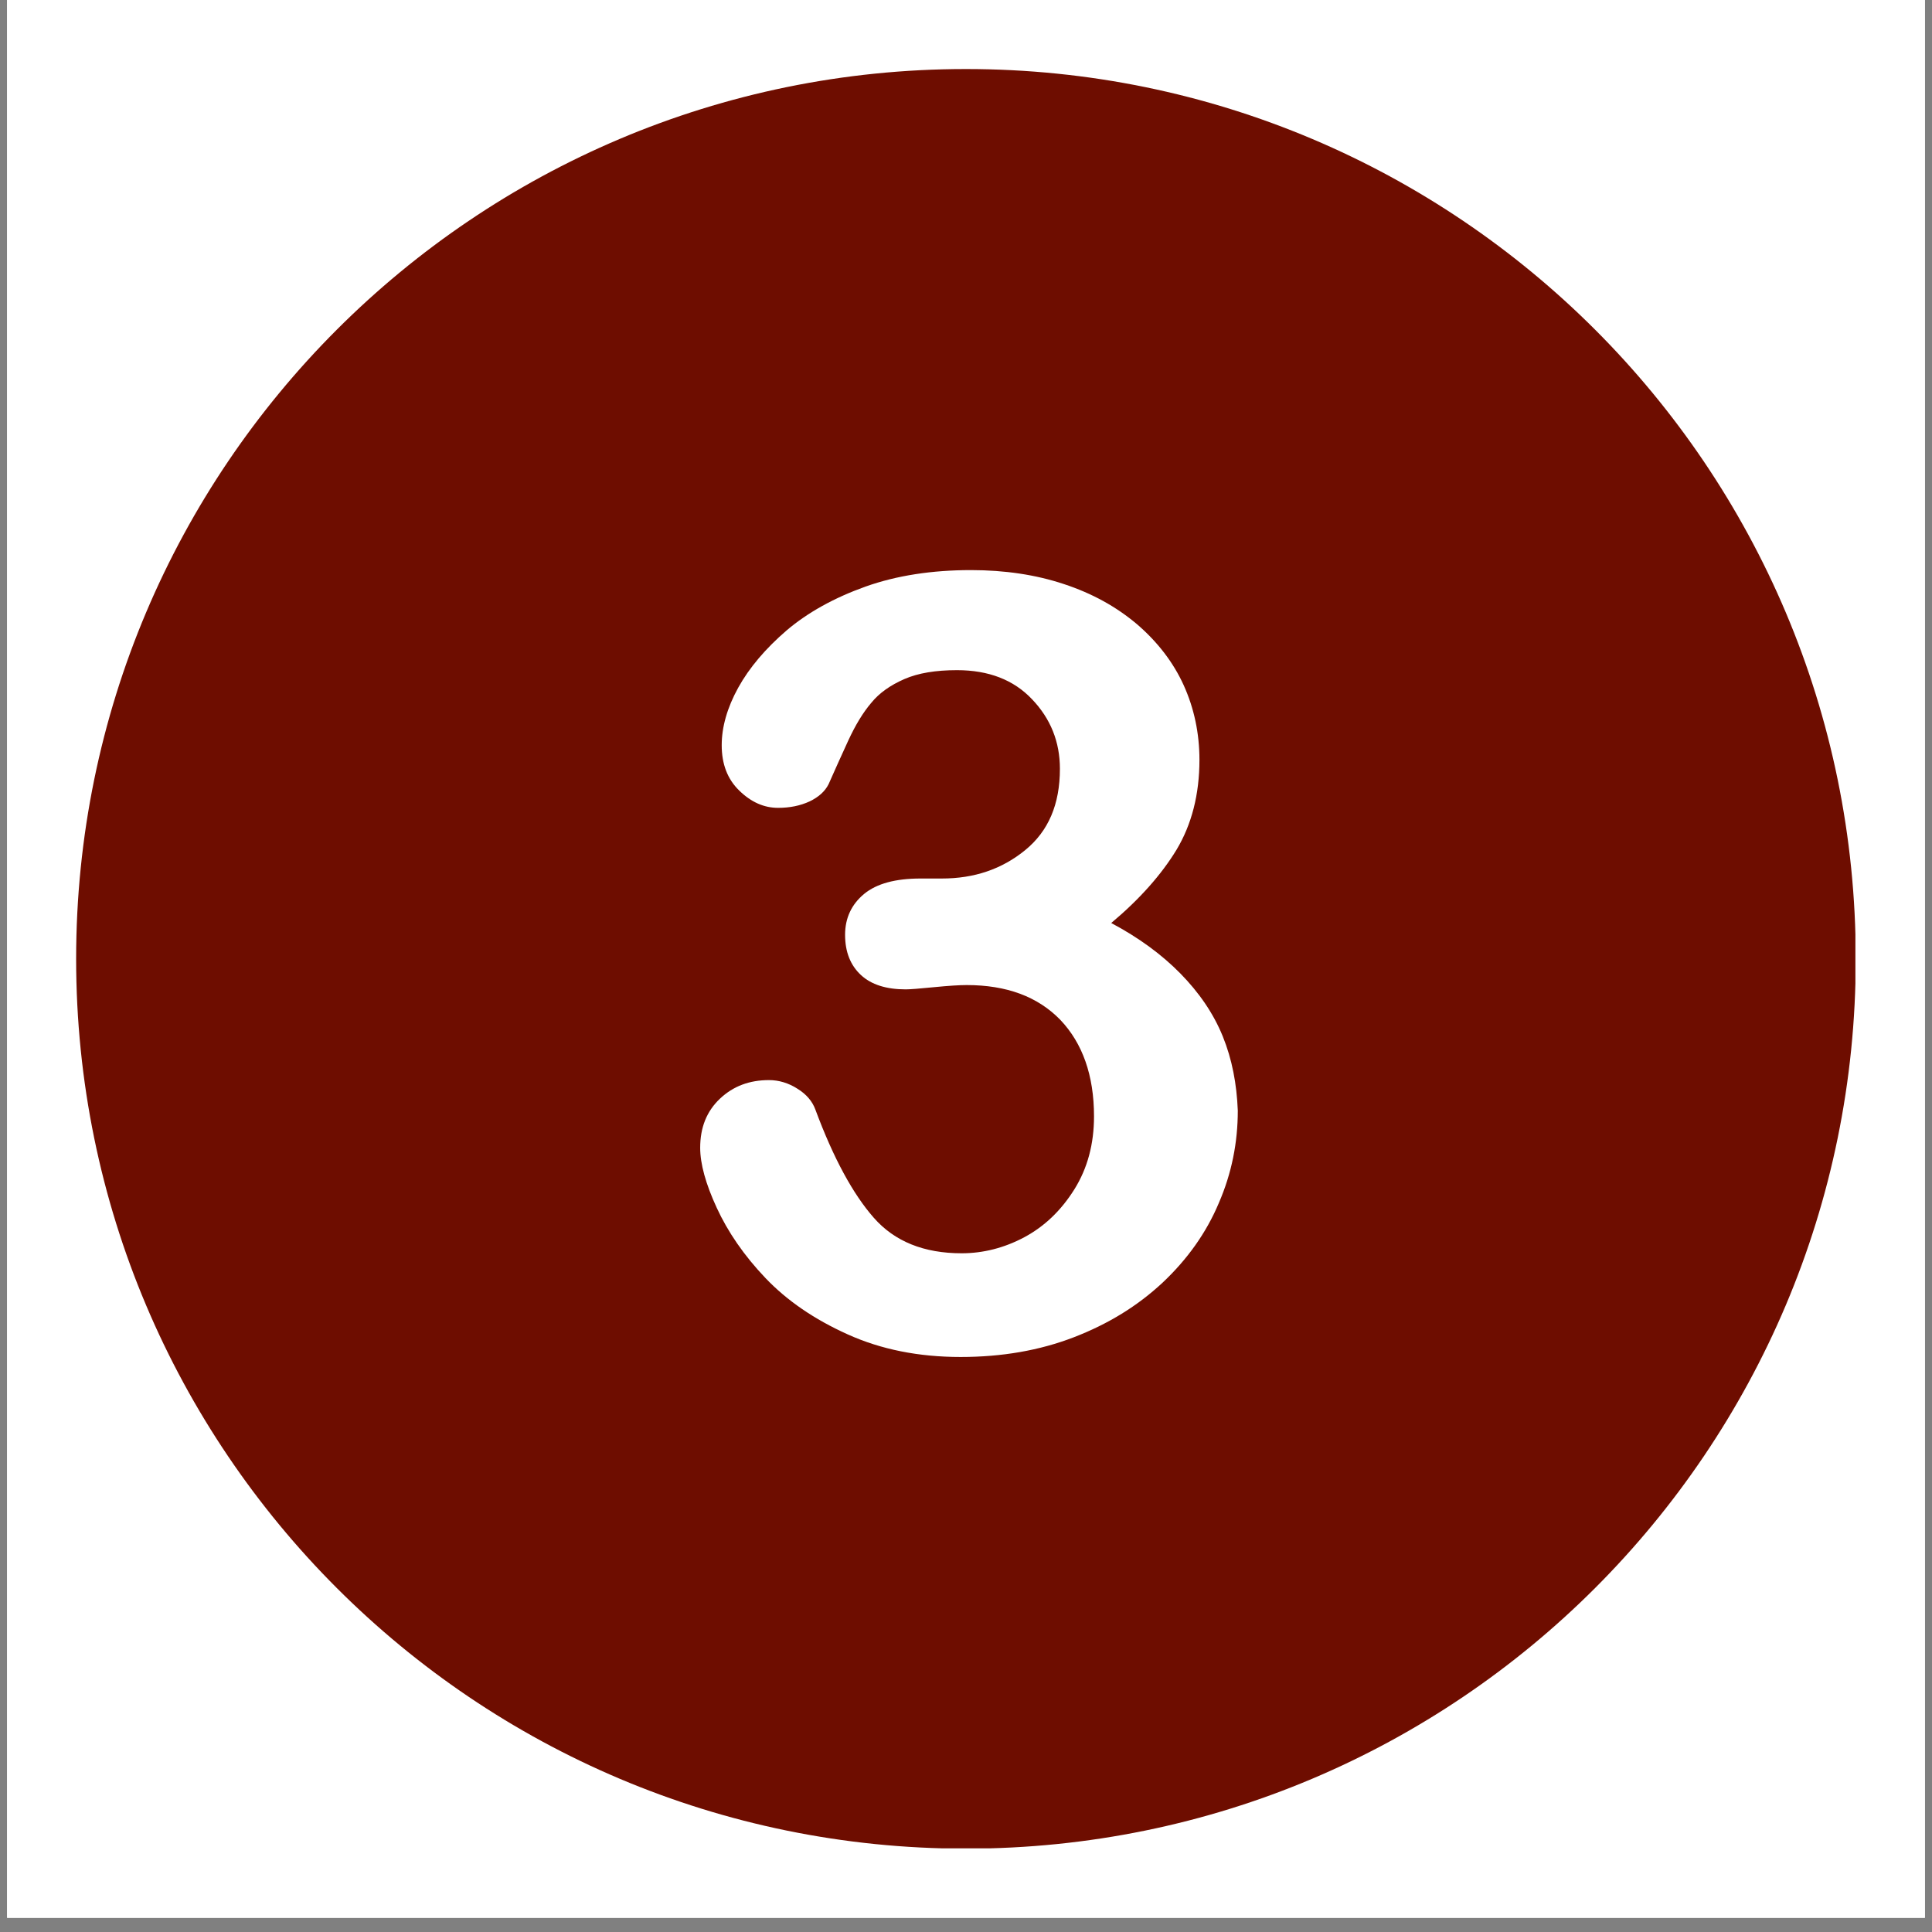 <svg xmlns="http://www.w3.org/2000/svg" xmlns:xlink="http://www.w3.org/1999/xlink" width="180" zoomAndPan="magnify" viewBox="0 0 135 135" height="180" preserveAspectRatio="xMidYMid meet" version="1.0"><rect x="0" y="0" width="135" height="135" fill="#808080" stroke="none"/><defs><clipPath id="26e3ec66ec"><path d="M 0.496 0 L 134.504 0 L 134.504 134.008 L 0.496 134.008 Z M 0.496 0 " clip-rule="nonzero"/></clipPath><clipPath id="a168a73ffc"><path d="M 5.32 4.824 L 129.648 4.824 L 129.648 129.152 L 5.32 129.152 Z M 5.32 4.824 " clip-rule="nonzero"/></clipPath></defs><g clip-path="url(#26e3ec66ec)"><path fill="#ffffff" d="M 0.496 0 L 134.504 0 L 134.504 134.008 L 0.496 134.008 Z M 0.496 0 " fill-opacity="1" fill-rule="nonzero"/><path fill="#ffffff" d="M 0.496 0 L 134.504 0 L 134.504 134.008 L 0.496 134.008 Z M 0.496 0 " fill-opacity="1" fill-rule="nonzero"/></g><g clip-path="url(#a168a73ffc)"><path fill="#6e0d00" d="M 67.496 4.824 C 33.164 4.824 5.32 32.668 5.32 67 C 5.32 101.336 33.164 129.176 67.496 129.176 C 101.832 129.176 129.672 101.336 129.672 67 C 129.672 32.668 101.832 4.824 67.496 4.824 Z M 67.496 4.824 " fill-opacity="1" fill-rule="nonzero"/></g><path fill="#ffffff" d="M 85.441 72.414 C 84.789 70.809 83.785 69.355 82.484 68.027 C 81.18 66.699 79.578 65.523 77.648 64.496 C 79.625 62.84 81.156 61.113 82.207 59.383 C 83.262 57.629 83.812 55.523 83.812 53.094 C 83.812 51.238 83.438 49.484 82.711 47.879 C 81.984 46.277 80.879 44.848 79.453 43.621 C 77.996 42.391 76.32 41.465 74.34 40.812 C 72.383 40.16 70.203 39.836 67.848 39.836 C 65.141 39.836 62.66 40.211 60.48 40.988 C 58.301 41.766 56.445 42.793 54.969 44.047 C 53.488 45.324 52.359 46.652 51.582 48.055 C 50.809 49.457 50.43 50.812 50.43 52.066 C 50.43 53.395 50.832 54.445 51.66 55.246 C 52.484 56.051 53.387 56.449 54.367 56.449 C 55.191 56.449 55.918 56.301 56.57 56 C 57.199 55.699 57.648 55.297 57.898 54.797 C 58.324 53.844 58.777 52.816 59.277 51.738 C 59.777 50.66 60.305 49.785 60.883 49.109 C 61.434 48.43 62.211 47.879 63.188 47.453 C 64.164 47.027 65.391 46.828 66.871 46.828 C 69.078 46.828 70.832 47.504 72.109 48.855 C 73.41 50.211 74.062 51.84 74.062 53.719 C 74.062 56.199 73.262 58.078 71.633 59.406 C 70.004 60.734 68.074 61.387 65.816 61.387 L 64.316 61.387 C 62.586 61.387 61.258 61.738 60.379 62.465 C 59.504 63.191 59.051 64.145 59.051 65.32 C 59.051 66.523 59.43 67.453 60.156 68.129 C 60.883 68.805 61.934 69.133 63.289 69.133 C 63.59 69.133 64.238 69.082 65.266 68.98 C 66.293 68.879 67.047 68.832 67.547 68.832 C 70.328 68.832 72.508 69.633 74.09 71.262 C 75.641 72.891 76.445 75.145 76.445 78.004 C 76.445 79.934 75.992 81.637 75.066 83.117 C 74.137 84.594 72.984 85.695 71.582 86.449 C 70.18 87.199 68.699 87.574 67.195 87.574 C 64.566 87.574 62.512 86.75 61.059 85.094 C 59.602 83.441 58.227 80.91 56.973 77.527 C 56.77 76.977 56.371 76.473 55.719 76.074 C 55.094 75.672 54.414 75.473 53.738 75.473 C 52.359 75.473 51.234 75.898 50.305 76.773 C 49.379 77.652 48.926 78.781 48.926 80.207 C 48.926 81.312 49.305 82.715 50.082 84.395 C 50.855 86.074 51.984 87.727 53.488 89.305 C 54.992 90.883 56.898 92.188 59.227 93.238 C 61.559 94.293 64.188 94.82 67.121 94.82 C 70.004 94.82 72.637 94.367 75.039 93.441 C 77.445 92.512 79.477 91.262 81.23 89.633 C 82.961 88.004 84.289 86.148 85.164 84.066 C 86.066 81.988 86.492 79.832 86.492 77.602 C 86.418 75.746 86.094 74.02 85.441 72.414 " fill-opacity="1" fill-rule="nonzero"/></svg>